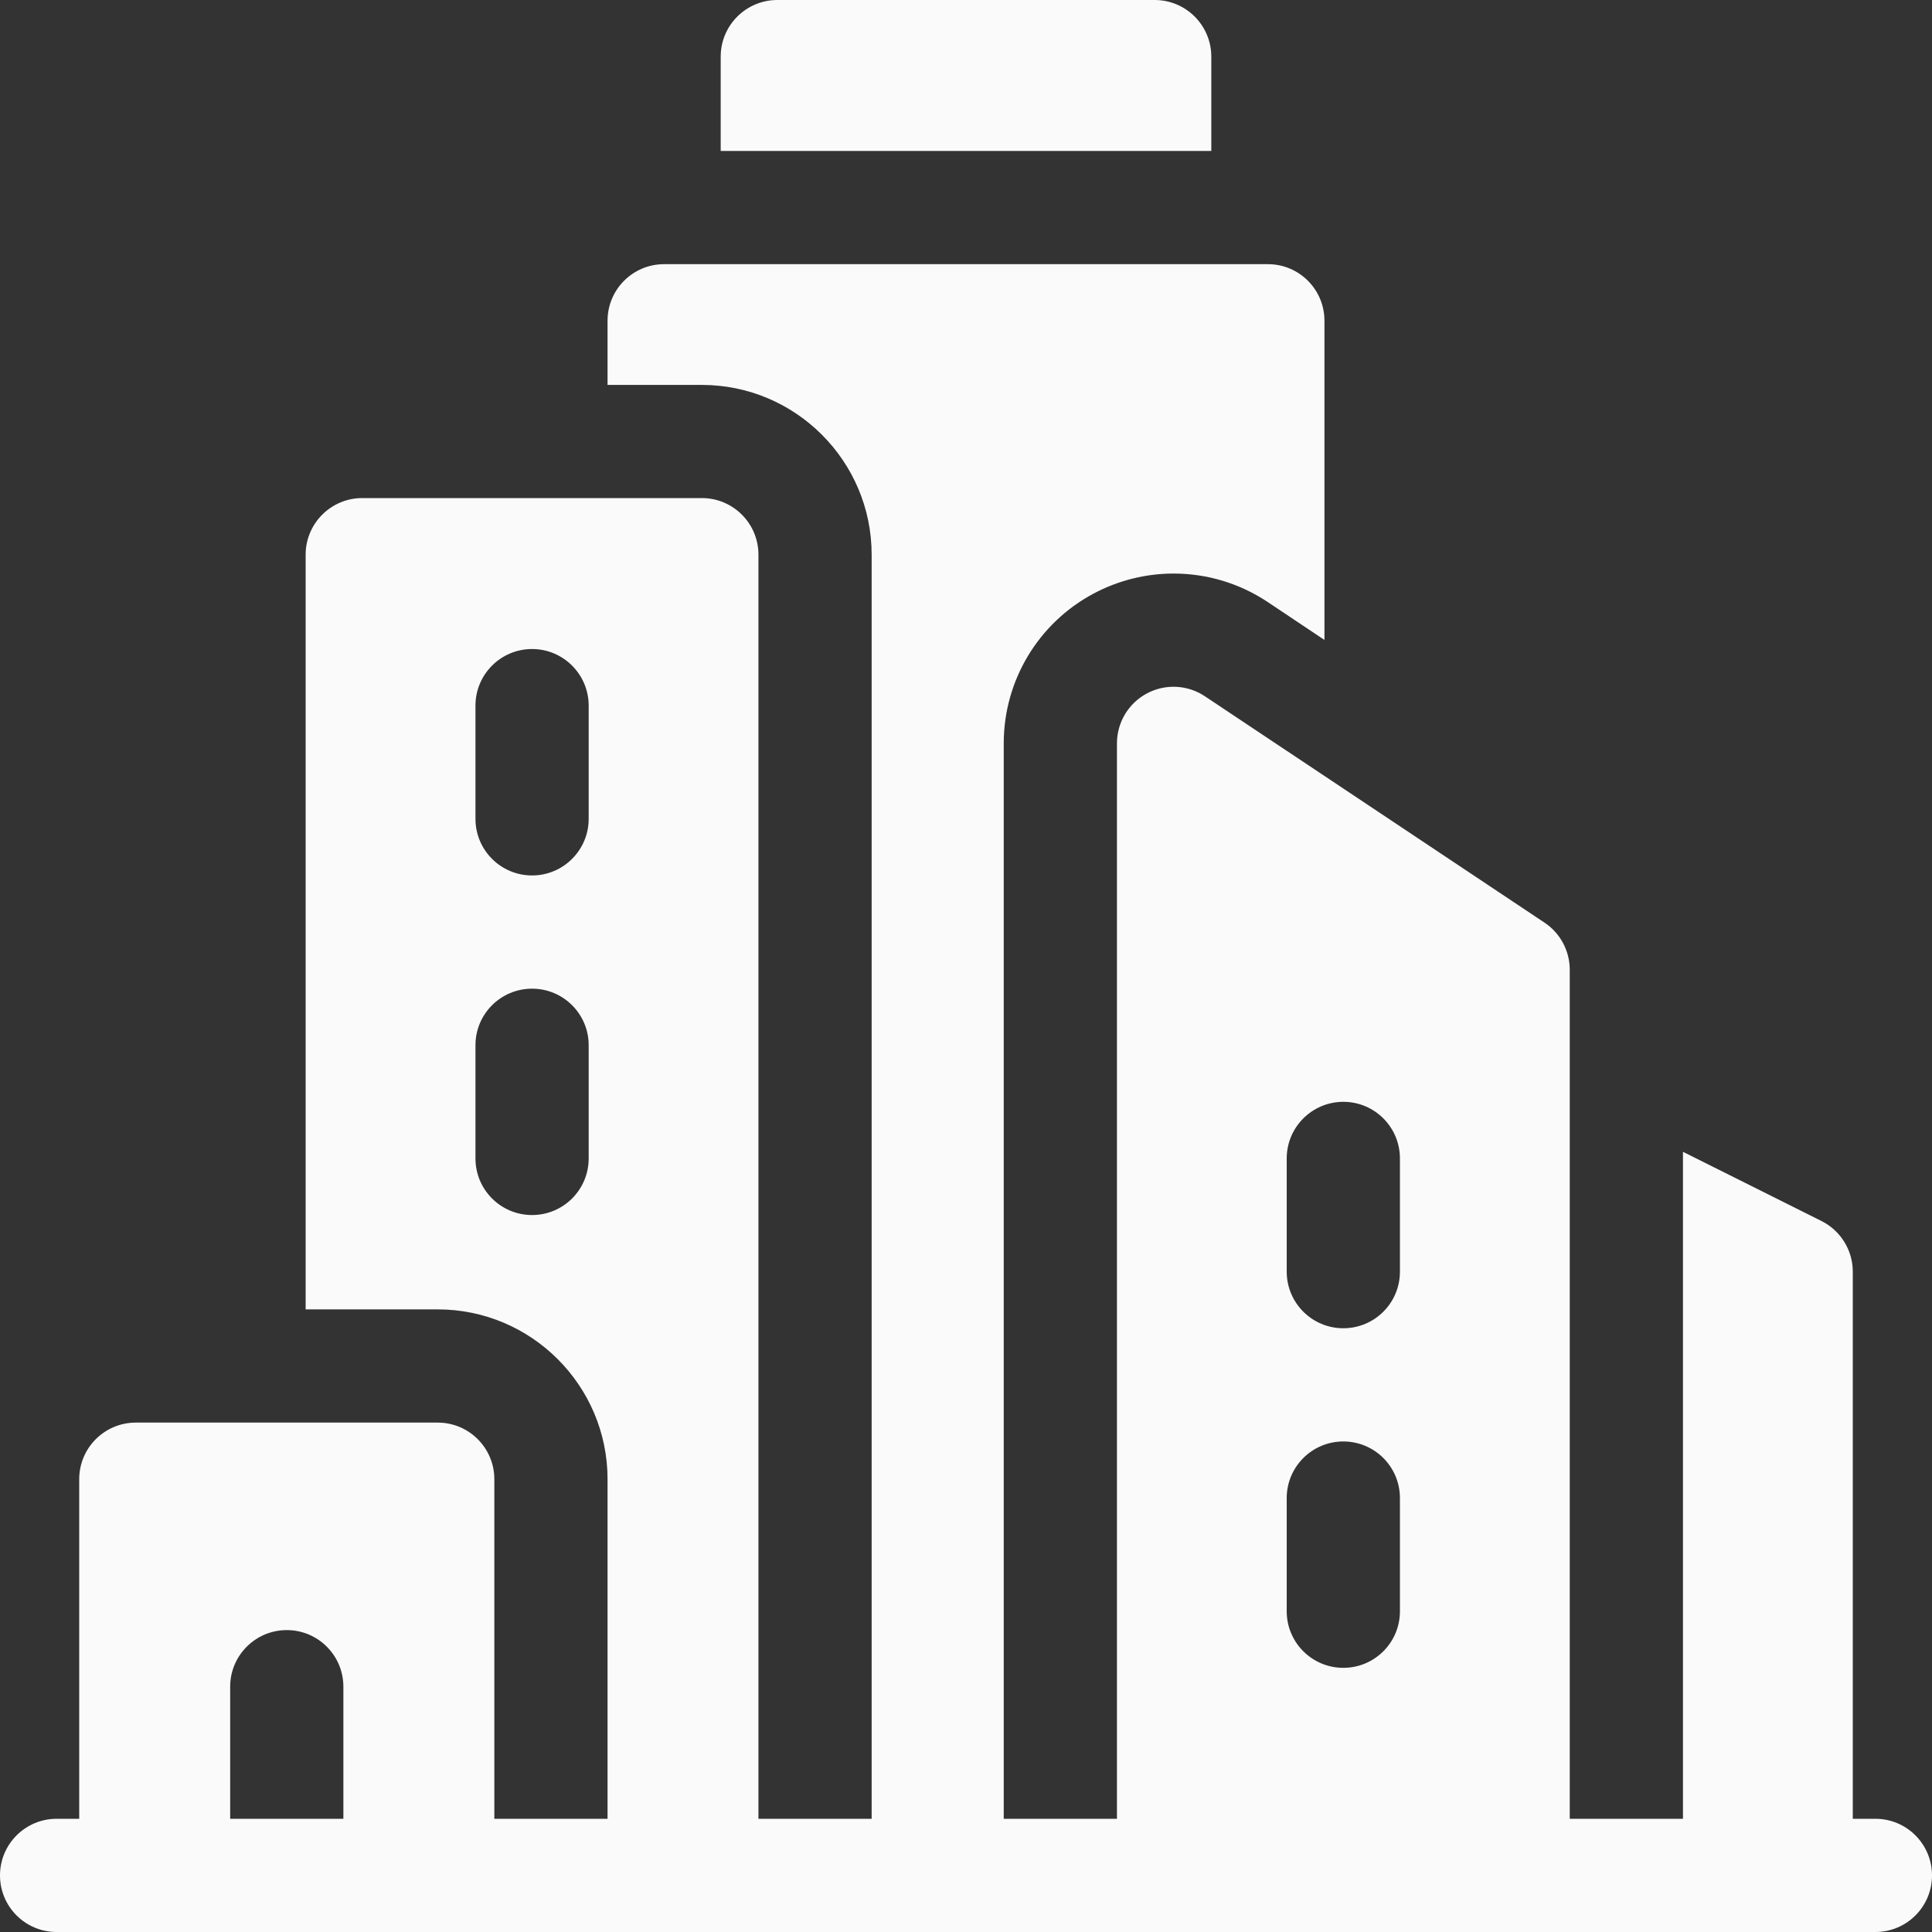 <svg xmlns="http://www.w3.org/2000/svg" width="30" height="30" viewBox="0 0 30 30" fill="none">
  <rect x="0" y="0" width="30" height="30" fill="#333333" stroke="none"/>
  <g clip-path="url(#clip0_1833_11286)">
    <path d="M18.809 0.879C18.809 0.394 18.415 0 17.93 0H12.07C11.585 0 11.191 0.394 11.191 0.879V2.344H18.809V0.879Z" fill="#FAFAFA"/>
    <path d="M29.121 28.242H28.77V19.746C28.77 19.413 28.581 19.109 28.284 18.96L26.133 17.885V28.242H24.375V15.059C24.375 14.765 24.228 14.49 23.984 14.327L18.71 10.812C18.441 10.632 18.094 10.615 17.808 10.768C17.522 10.921 17.344 11.219 17.344 11.543V28.242H15.586V11.543C15.586 10.569 16.12 9.678 16.979 9.218C17.36 9.014 17.79 8.906 18.223 8.906C18.745 8.906 19.251 9.059 19.686 9.349L20.566 9.937V4.98C20.566 4.495 20.173 4.102 19.688 4.102H10.312C9.827 4.102 9.434 4.495 9.434 4.98V5.977H10.898C12.352 5.977 13.535 7.159 13.535 8.613V28.242H11.777V8.613C11.777 8.128 11.384 7.734 10.898 7.734H5.625C5.14 7.734 4.746 8.128 4.746 8.613V20.332H6.797C8.251 20.332 9.434 21.515 9.434 22.969V28.242H7.676V22.969C7.676 22.483 7.282 22.09 6.797 22.09H2.109C1.624 22.09 1.23 22.483 1.23 22.969V28.242H0.879C0.394 28.242 0 28.636 0 29.121C0 29.607 0.394 30 0.879 30H29.121C29.607 30 30 29.607 30 29.121C30 28.636 29.607 28.242 29.121 28.242ZM19.98 17.988C19.98 17.503 20.374 17.109 20.859 17.109C21.345 17.109 21.738 17.503 21.738 17.988V19.746C21.738 20.232 21.345 20.625 20.859 20.625C20.374 20.625 19.98 20.232 19.98 19.746V17.988ZM19.98 23.262C19.98 22.776 20.374 22.383 20.859 22.383C21.345 22.383 21.738 22.776 21.738 23.262V25.02C21.738 25.505 21.345 25.898 20.859 25.898C20.374 25.898 19.98 25.505 19.98 25.02V23.262ZM9.141 17.988C9.141 18.474 8.747 18.867 8.262 18.867C7.776 18.867 7.383 18.474 7.383 17.988V16.23C7.383 15.745 7.776 15.352 8.262 15.352C8.747 15.352 9.141 15.745 9.141 16.23V17.988ZM9.141 12.715C9.141 13.2 8.747 13.594 8.262 13.594C7.776 13.594 7.383 13.2 7.383 12.715V10.957C7.383 10.472 7.776 10.078 8.262 10.078C8.747 10.078 9.141 10.472 9.141 10.957V12.715ZM3.574 26.191C3.574 25.706 3.968 25.312 4.453 25.312C4.939 25.312 5.332 25.706 5.332 26.191V28.242H3.574V26.191Z" fill="#FAFAFA"/>
  </g>
  <defs>
    <clipPath id="clip0_1833_11286">
      <rect width="30" height="30" fill="white"/>
    </clipPath>
  </defs>
</svg>
